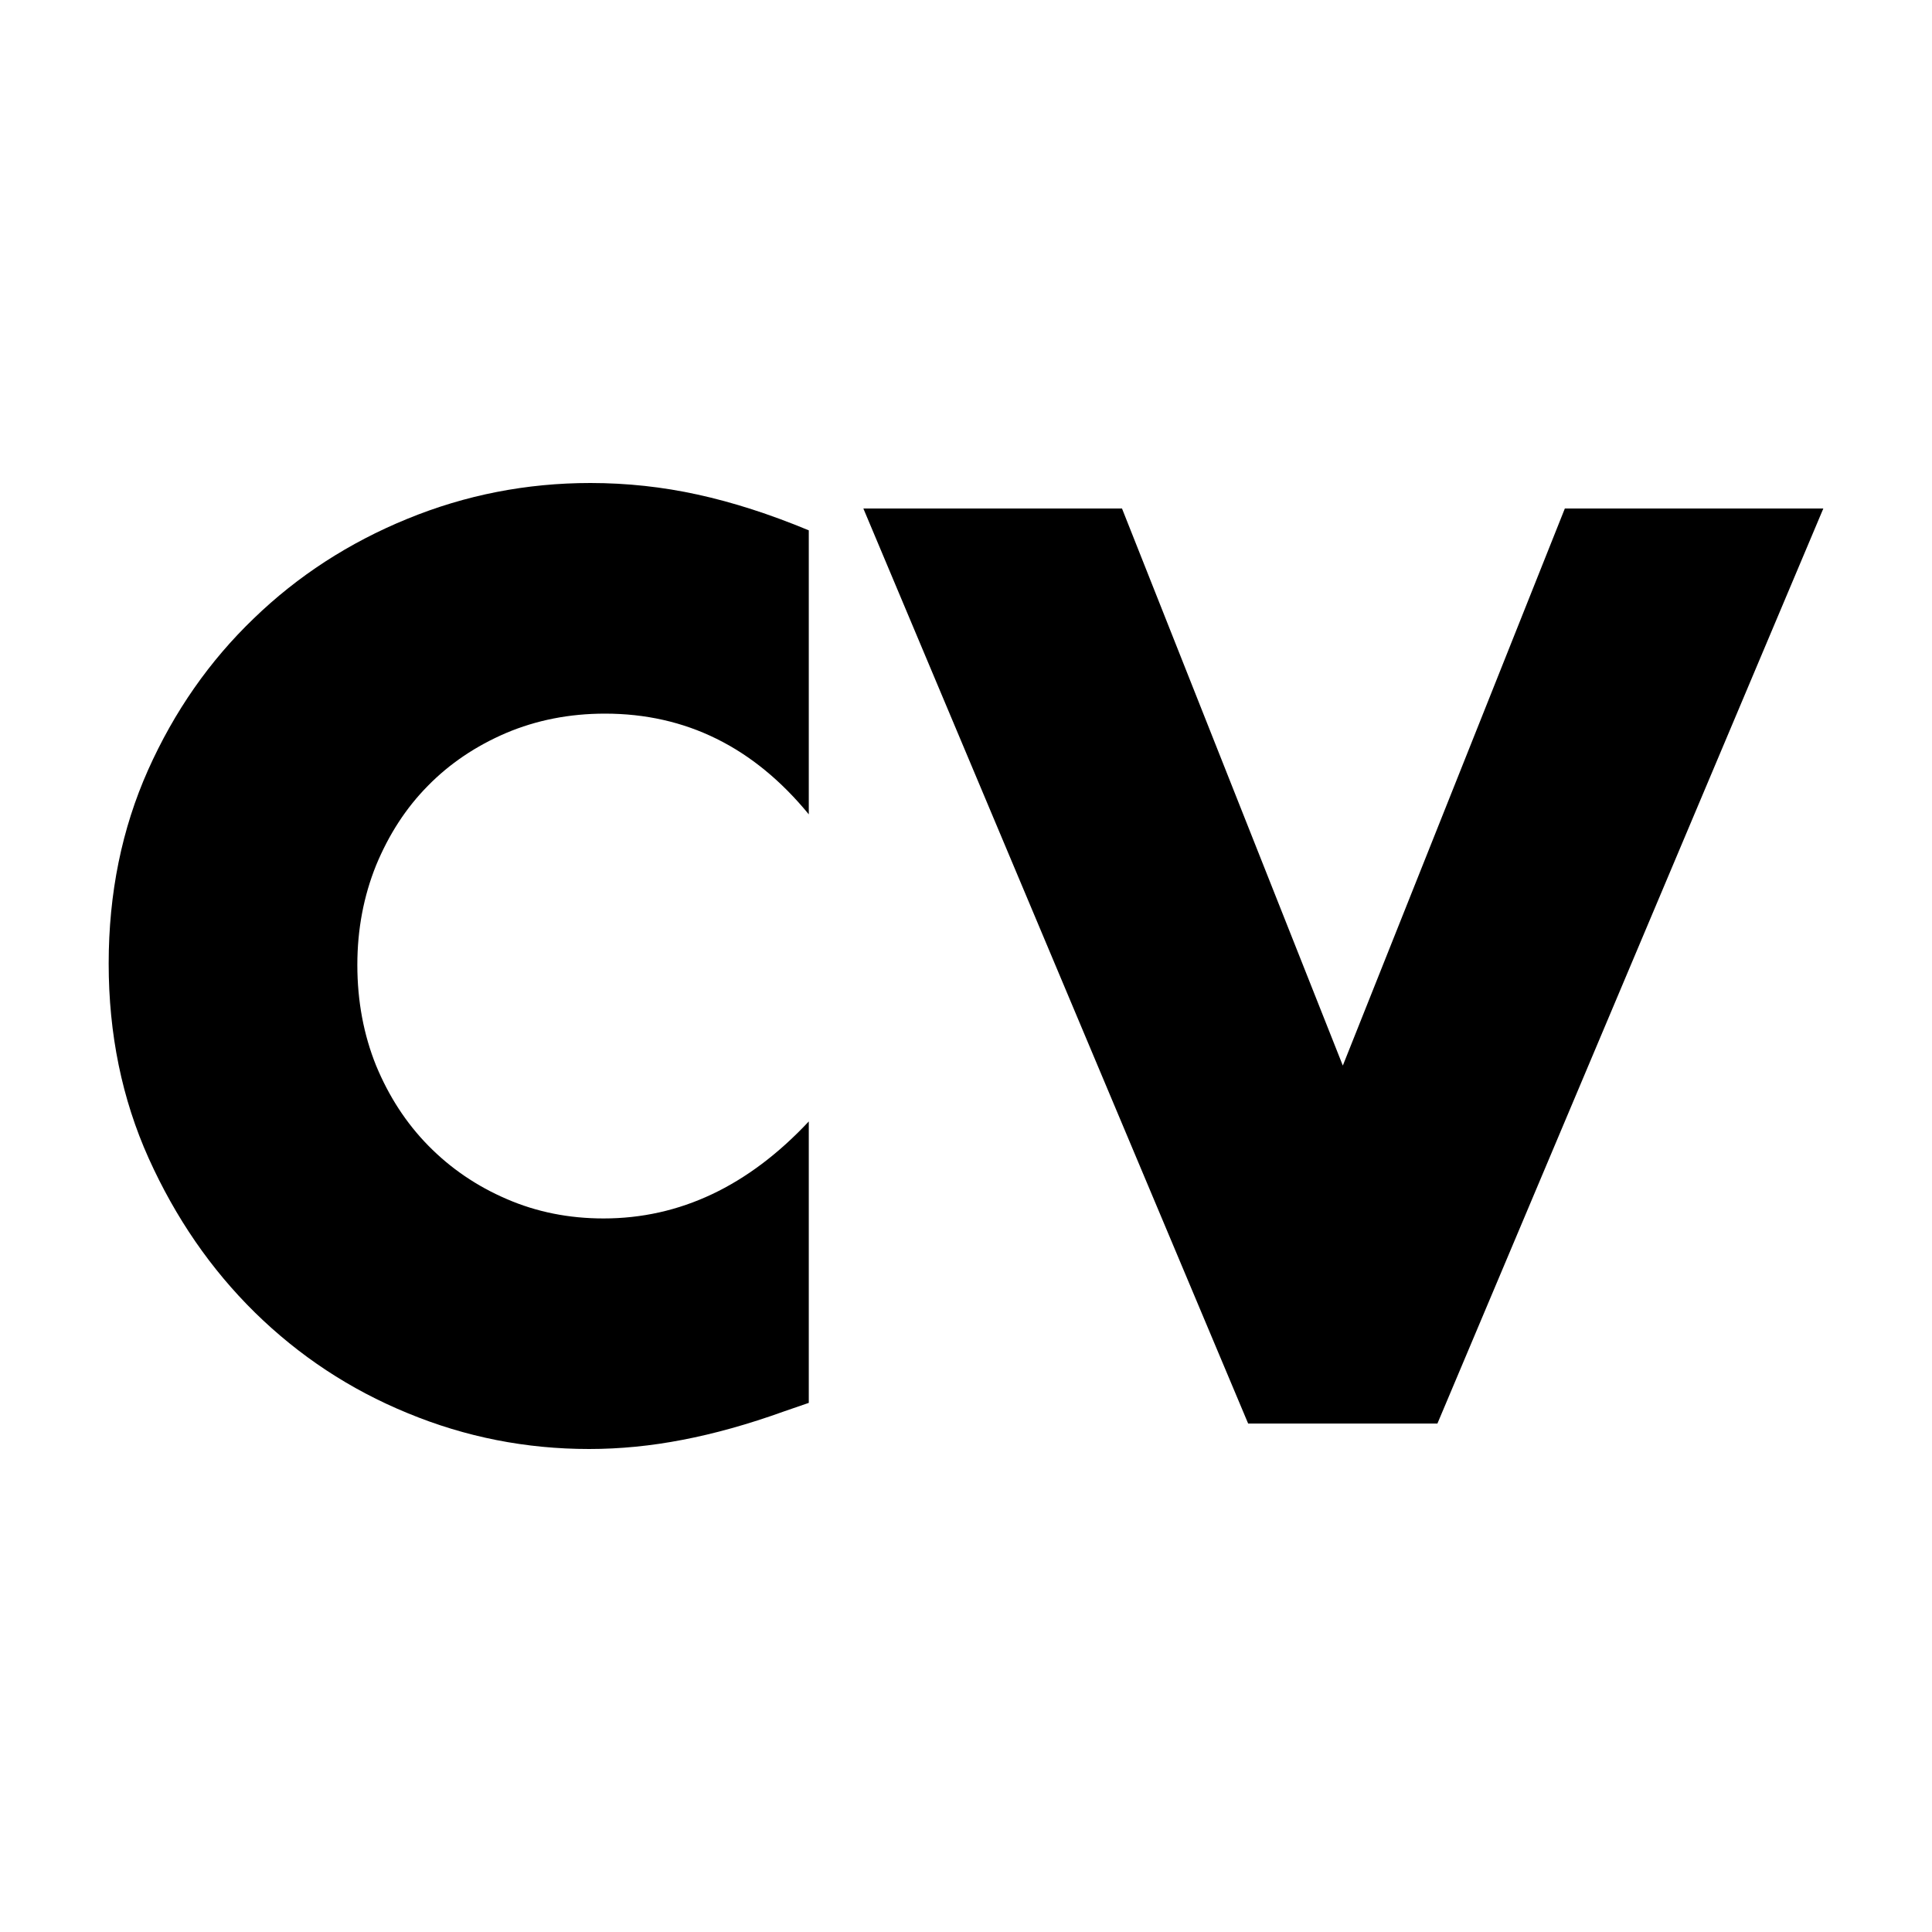 <?xml version="1.0" encoding="utf-8"?>
<!-- Generator: Adobe Illustrator 16.0.0, SVG Export Plug-In . SVG Version: 6.00 Build 0)  -->
<!DOCTYPE svg PUBLIC "-//W3C//DTD SVG 1.1//EN" "http://www.w3.org/Graphics/SVG/1.1/DTD/svg11.dtd">
<svg version="1.1" id="Layer_1" xmlns="http://www.w3.org/2000/svg" xmlns:xlink="http://www.w3.org/1999/xlink" x="0px" y="0px"
	 width="24px" height="24px" viewBox="0 0 24 24" enable-background="new 0 0 24 24" xml:space="preserve">
<symbol  id="glyph-white_1_" viewBox="-7.5 -8.167 20 20">
	<g>
		<path d="M2.868,5.889l1.21-2.629l1.206,2.629H6.5L4.069,0.885L1.656,5.889H2.868z"/>
		<path d="M-0.701,5.889h1.063v-6.138c0-0.93-0.356-1.587-1.071-1.974L-1.5-1.445c0.245,0.086,0.439,0.234,0.584,0.449
			c0.144,0.215,0.215,0.463,0.215,0.747V5.889z"/>
	</g>
	<g>
		<path d="M10.5,9.833v-16h-16v16H10.5 M12.5,11.833h-20v-20h20V11.833L12.5,11.833z"/>
	</g>
</symbol>
<g id="logotype">
</g>
<g id="glyph-white">
	<g>
		<path d="M10.047,10.116C9.363,9.282,8.521,8.865,7.515,8.865c-0.442,0-0.851,0.081-1.229,0.241
			c-0.375,0.161-0.7,0.379-0.971,0.656c-0.272,0.275-0.485,0.605-0.643,0.987c-0.154,0.382-0.233,0.794-0.233,1.237
			c0,0.452,0.079,0.869,0.233,1.251c0.158,0.381,0.372,0.713,0.649,0.995c0.276,0.281,0.601,0.503,0.974,0.663
			c0.371,0.161,0.772,0.241,1.203,0.241c0.946,0,1.796-0.401,2.549-1.205v3.496l-0.302,0.104c-0.452,0.163-0.874,0.28-1.266,0.355
			C8.088,17.962,7.701,18,7.318,18c-0.784,0-1.535-0.148-2.253-0.445c-0.72-0.295-1.35-0.713-1.898-1.25
			c-0.548-0.539-0.986-1.176-1.32-1.916C1.515,13.651,1.35,12.844,1.35,11.97c0-0.874,0.164-1.675,0.489-2.404
			c0.326-0.729,0.764-1.356,1.314-1.884c0.545-0.527,1.181-0.94,1.905-1.236C5.781,6.149,6.541,6,7.334,6
			c0.452,0,0.897,0.048,1.333,0.144c0.439,0.096,0.898,0.244,1.38,0.444V10.116z"/>
		<path d="M13.938,6.317l2.743,6.92l2.758-6.92h3.211l-4.794,11.367h-2.351l-4.78-11.367H13.938z"/>
	</g>
</g>
</svg>
